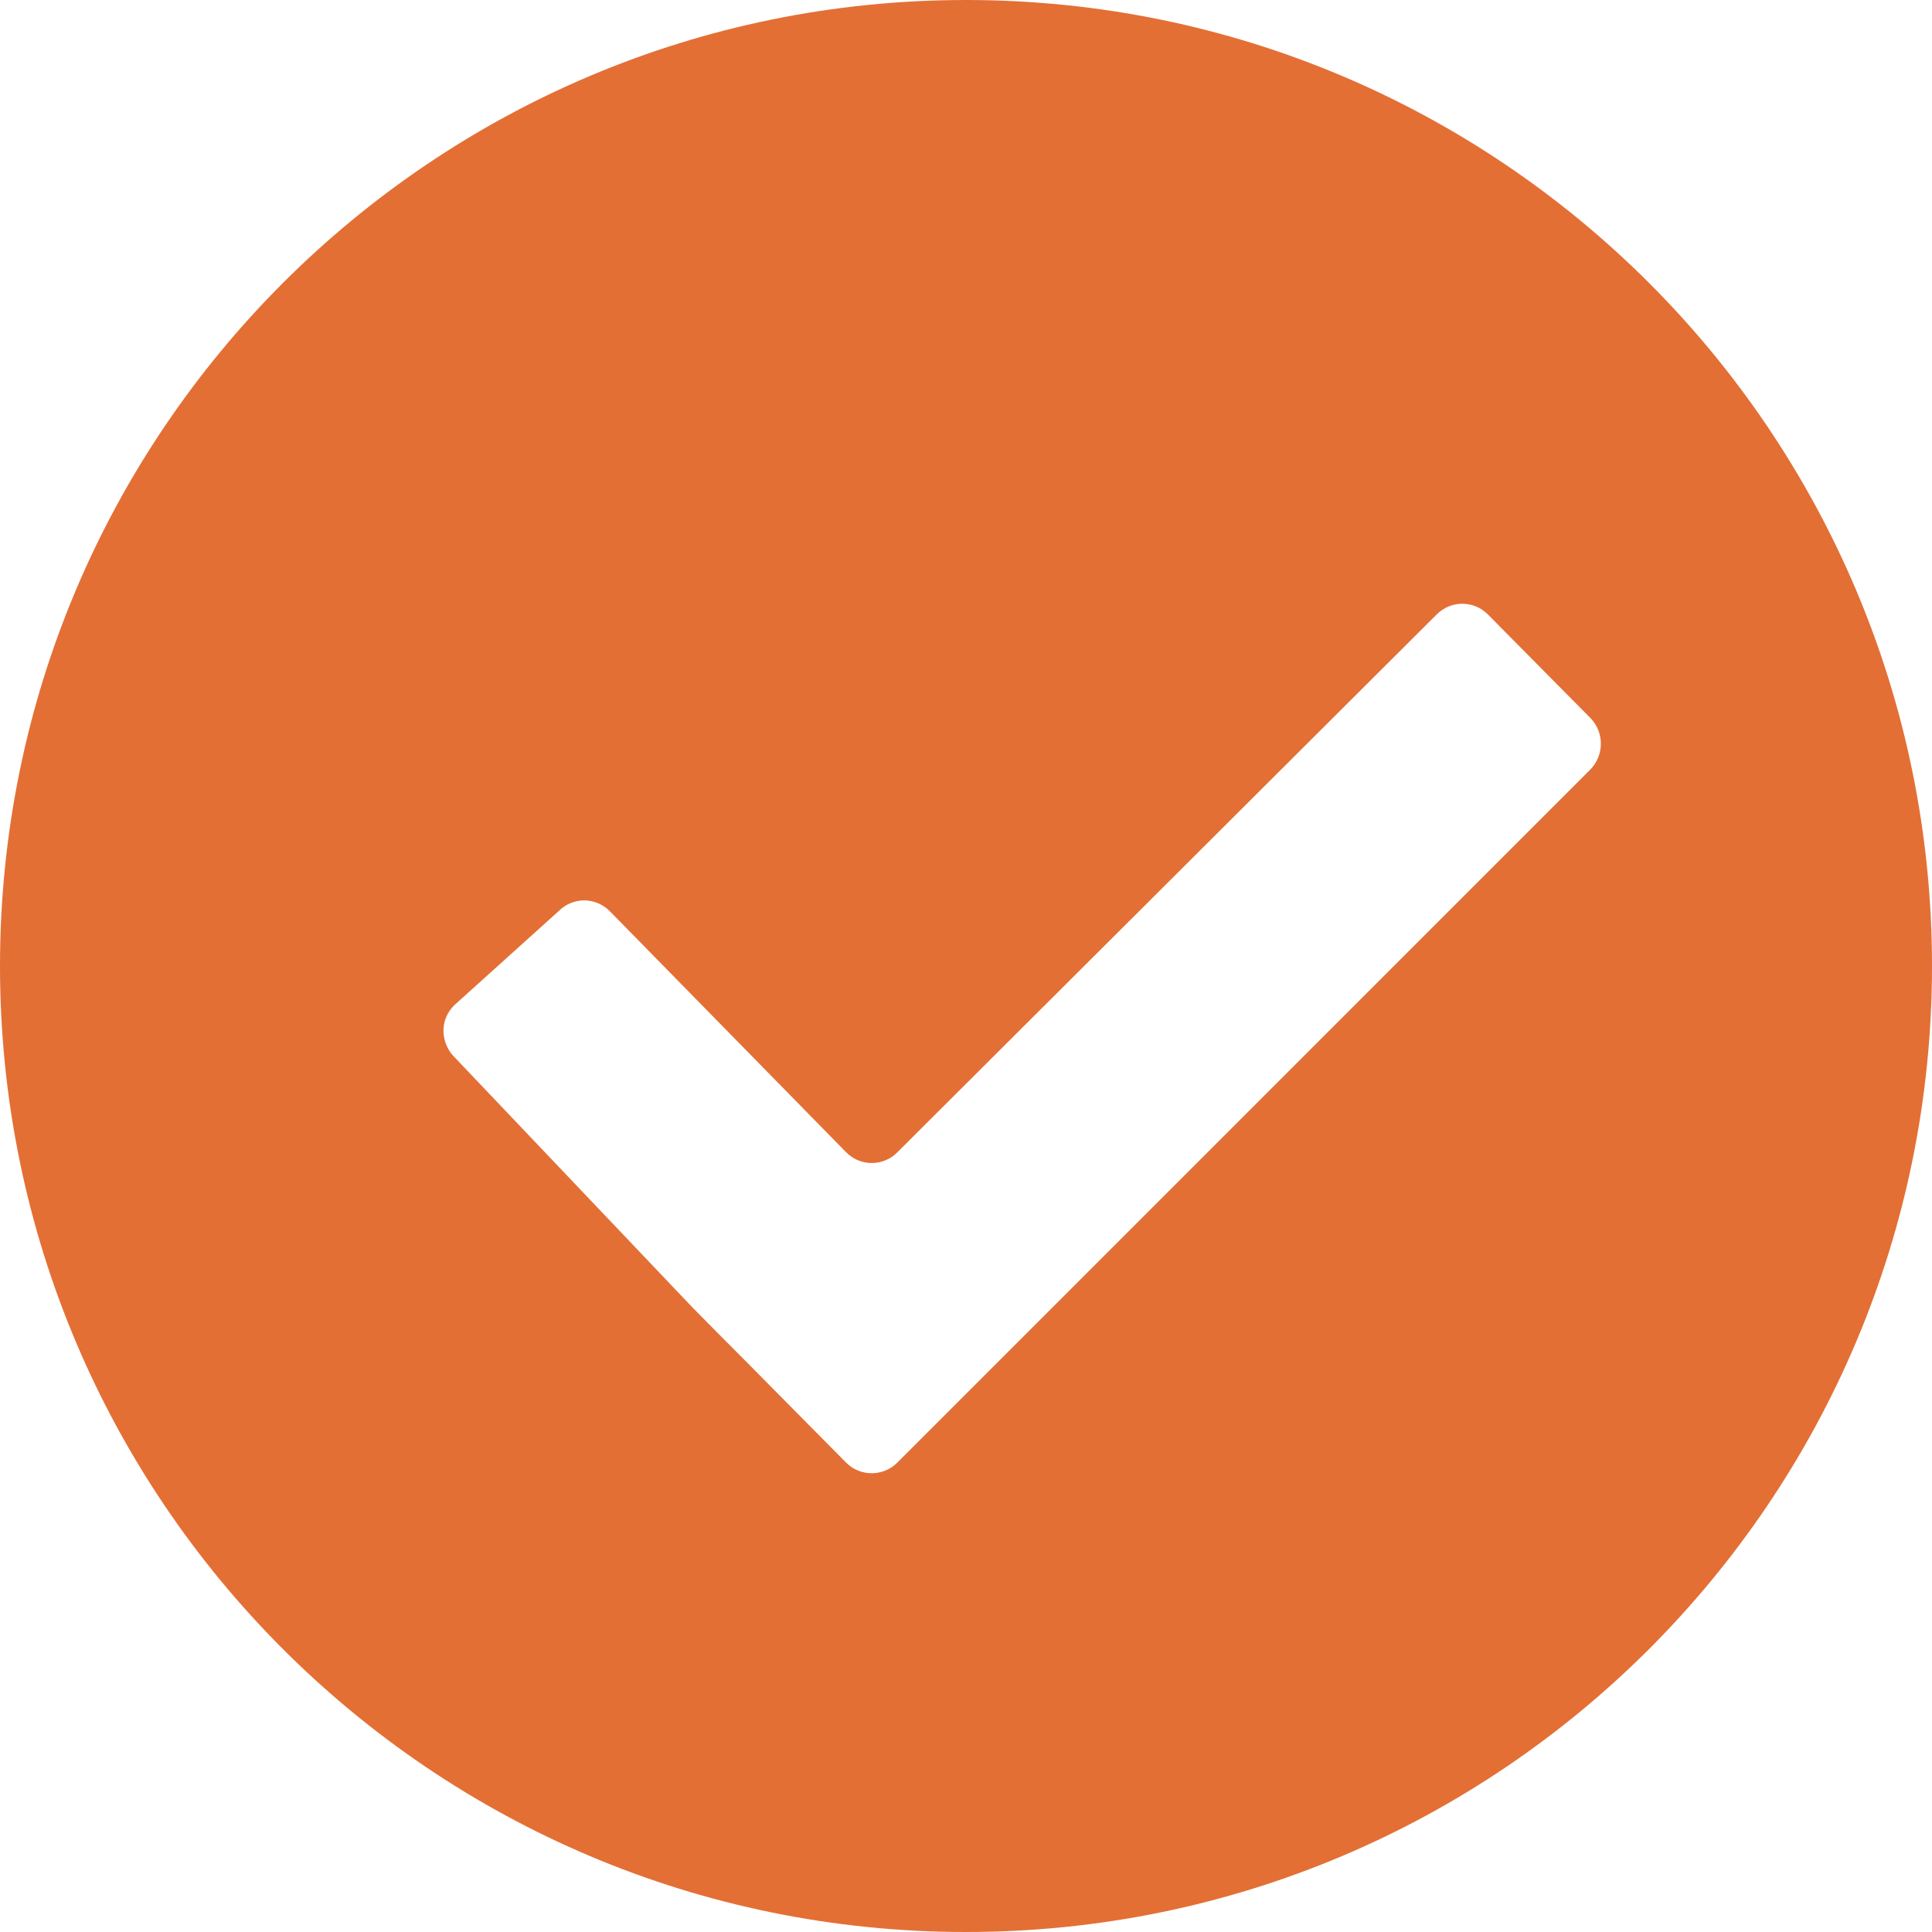 <?xml version="1.0" encoding="utf-8" standalone="no"?><!-- Generator: Adobe Illustrator 15.1.0, SVG Export Plug-In . SVG Version: 6.00 Build 0)  --><svg xmlns="http://www.w3.org/2000/svg" xmlns:xlink="http://www.w3.org/1999/xlink" enable-background="new 0 0 500 500" fill="#000000" height="500px" id="Layer_1" version="1.1" viewBox="0 0 500 500" width="500px" x="0px" xml:space="preserve" y="0px">
<g id="change1">
	<path d="M250,0C111.933,0,0,111.933,0,250c0,138.083,111.933,250,250,250s250-111.917,250-250   C500,111.933,388.067,0,250,0z M411.533,199.194L232.231,378.512c-3.666,3.681-9.632,3.681-13.267,0l-26.503-26.779   c-3.65-3.666-9.625-9.663-13.26-13.375l-61.656-64.847c-1.817-1.81-2.776-4.356-2.776-6.81c0-2.393,0.958-4.716,2.776-6.533   l27.017-24.356c1.833-1.871,4.271-2.791,6.687-2.791c2.377,0.023,4.747,0.958,6.564,2.791l61.166,62.393   c3.643,3.712,9.601,3.712,13.267,0L371.81,159.019c3.681-3.689,9.602-3.689,13.252,0l26.503,26.771   C415.215,189.463,415.215,195.498,411.533,199.194z" fill="#e36f35"/>
</g>
</svg>